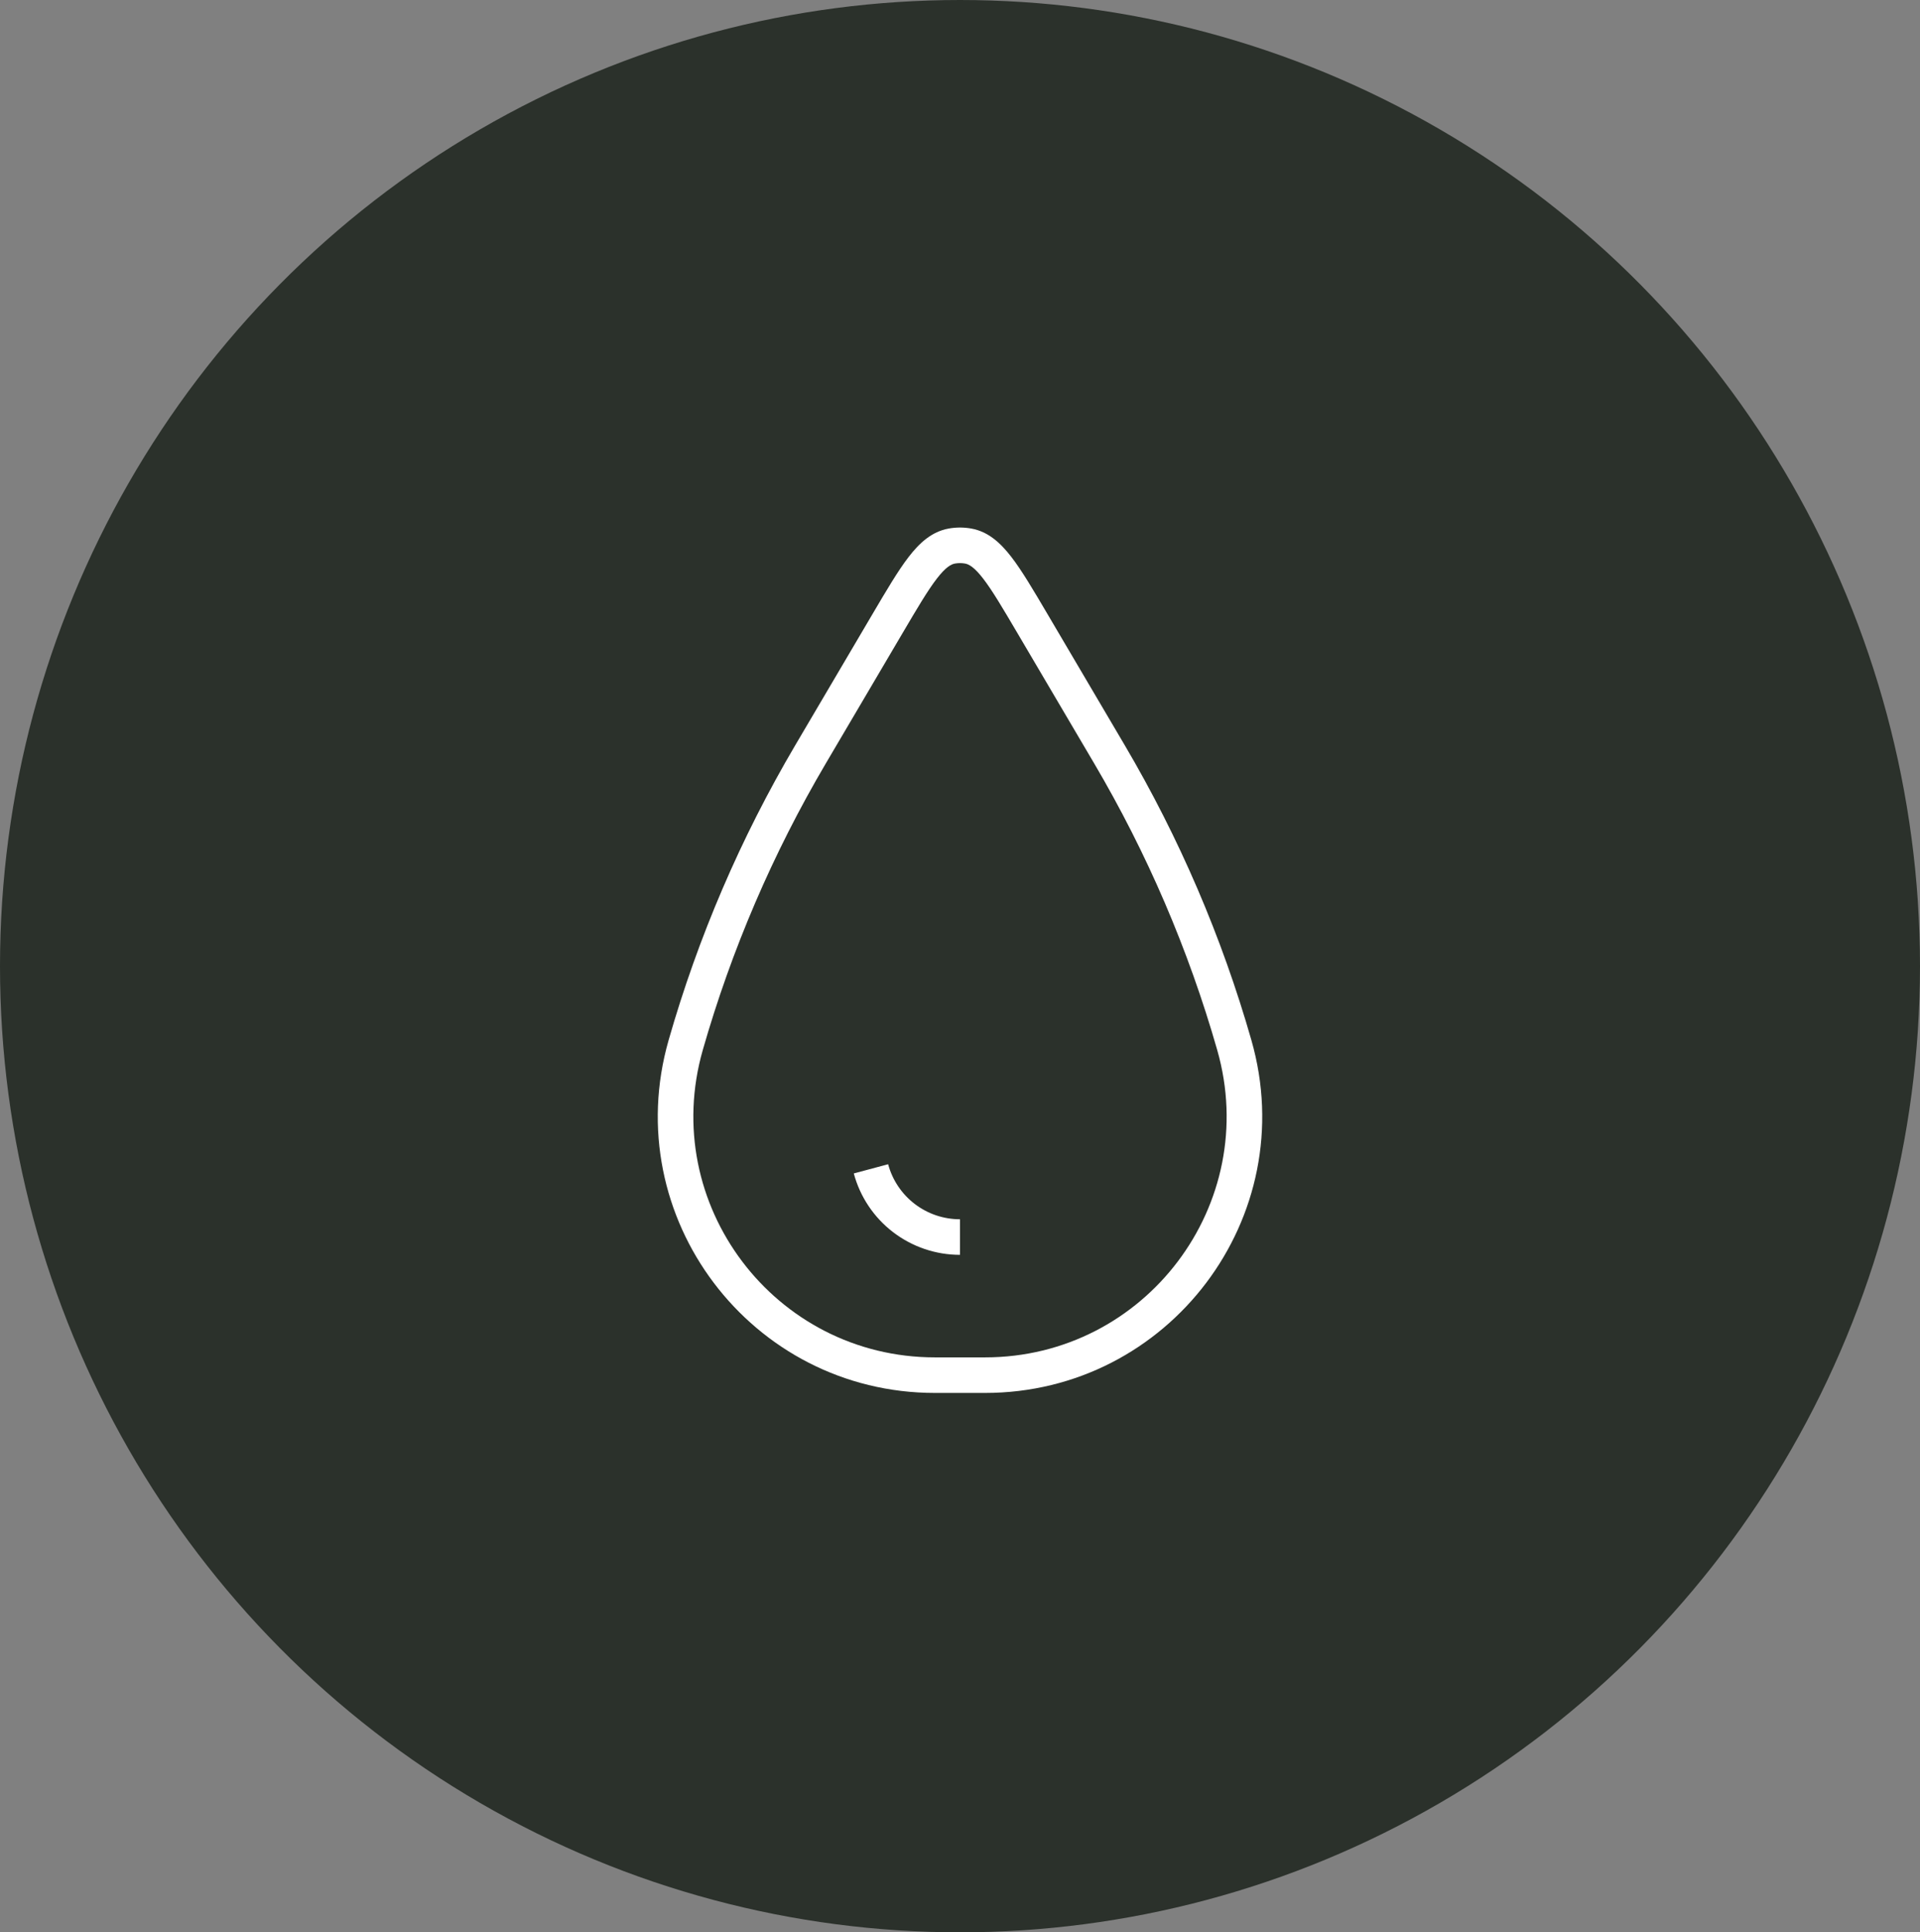 <svg width="162" height="163" viewBox="0 0 162 163" fill="none" xmlns="http://www.w3.org/2000/svg">
<rect x="0" y="0" width="162" height="163" fill="#808080" stroke="none"/>
<ellipse cx="81" cy="81.5" rx="81" ry="81.5" fill="#2B312B"/>
<path fill-rule="evenodd" clip-rule="evenodd" d="M80.043 44.586C80.676 44.471 81.324 44.471 81.957 44.586C83.392 44.844 84.431 45.811 85.336 46.985C86.226 48.14 87.185 49.768 88.367 51.773L94.908 62.877C99.507 70.683 103.095 79.039 105.587 87.747C109.855 102.66 98.639 117.5 83.112 117.5H78.888C63.361 117.5 52.145 102.66 56.413 87.747C58.905 79.039 62.493 70.683 67.092 62.877L73.633 51.773C74.815 49.768 75.774 48.14 76.664 46.985C77.569 45.811 78.608 44.844 80.043 44.586ZM81.425 47.538C81.144 47.487 80.856 47.487 80.575 47.538C80.253 47.596 79.801 47.829 79.04 48.816C78.278 49.805 77.412 51.269 76.165 53.387L69.677 64.4C65.207 71.987 61.719 80.109 59.297 88.573C55.58 101.563 65.348 114.5 78.888 114.5H83.112C96.652 114.5 106.42 101.563 102.703 88.573C100.281 80.109 96.793 71.987 92.323 64.4L85.835 53.387C84.588 51.269 83.722 49.805 82.96 48.816C82.199 47.829 81.746 47.596 81.425 47.538ZM74.936 98.207C75.293 99.538 76.081 100.716 77.177 101.556C78.274 102.396 79.617 102.851 81 102.851V105.851C78.958 105.851 76.973 105.179 75.353 103.937C73.732 102.696 72.567 100.955 72.038 98.984L74.936 98.207Z" fill="white"/>
</svg>
